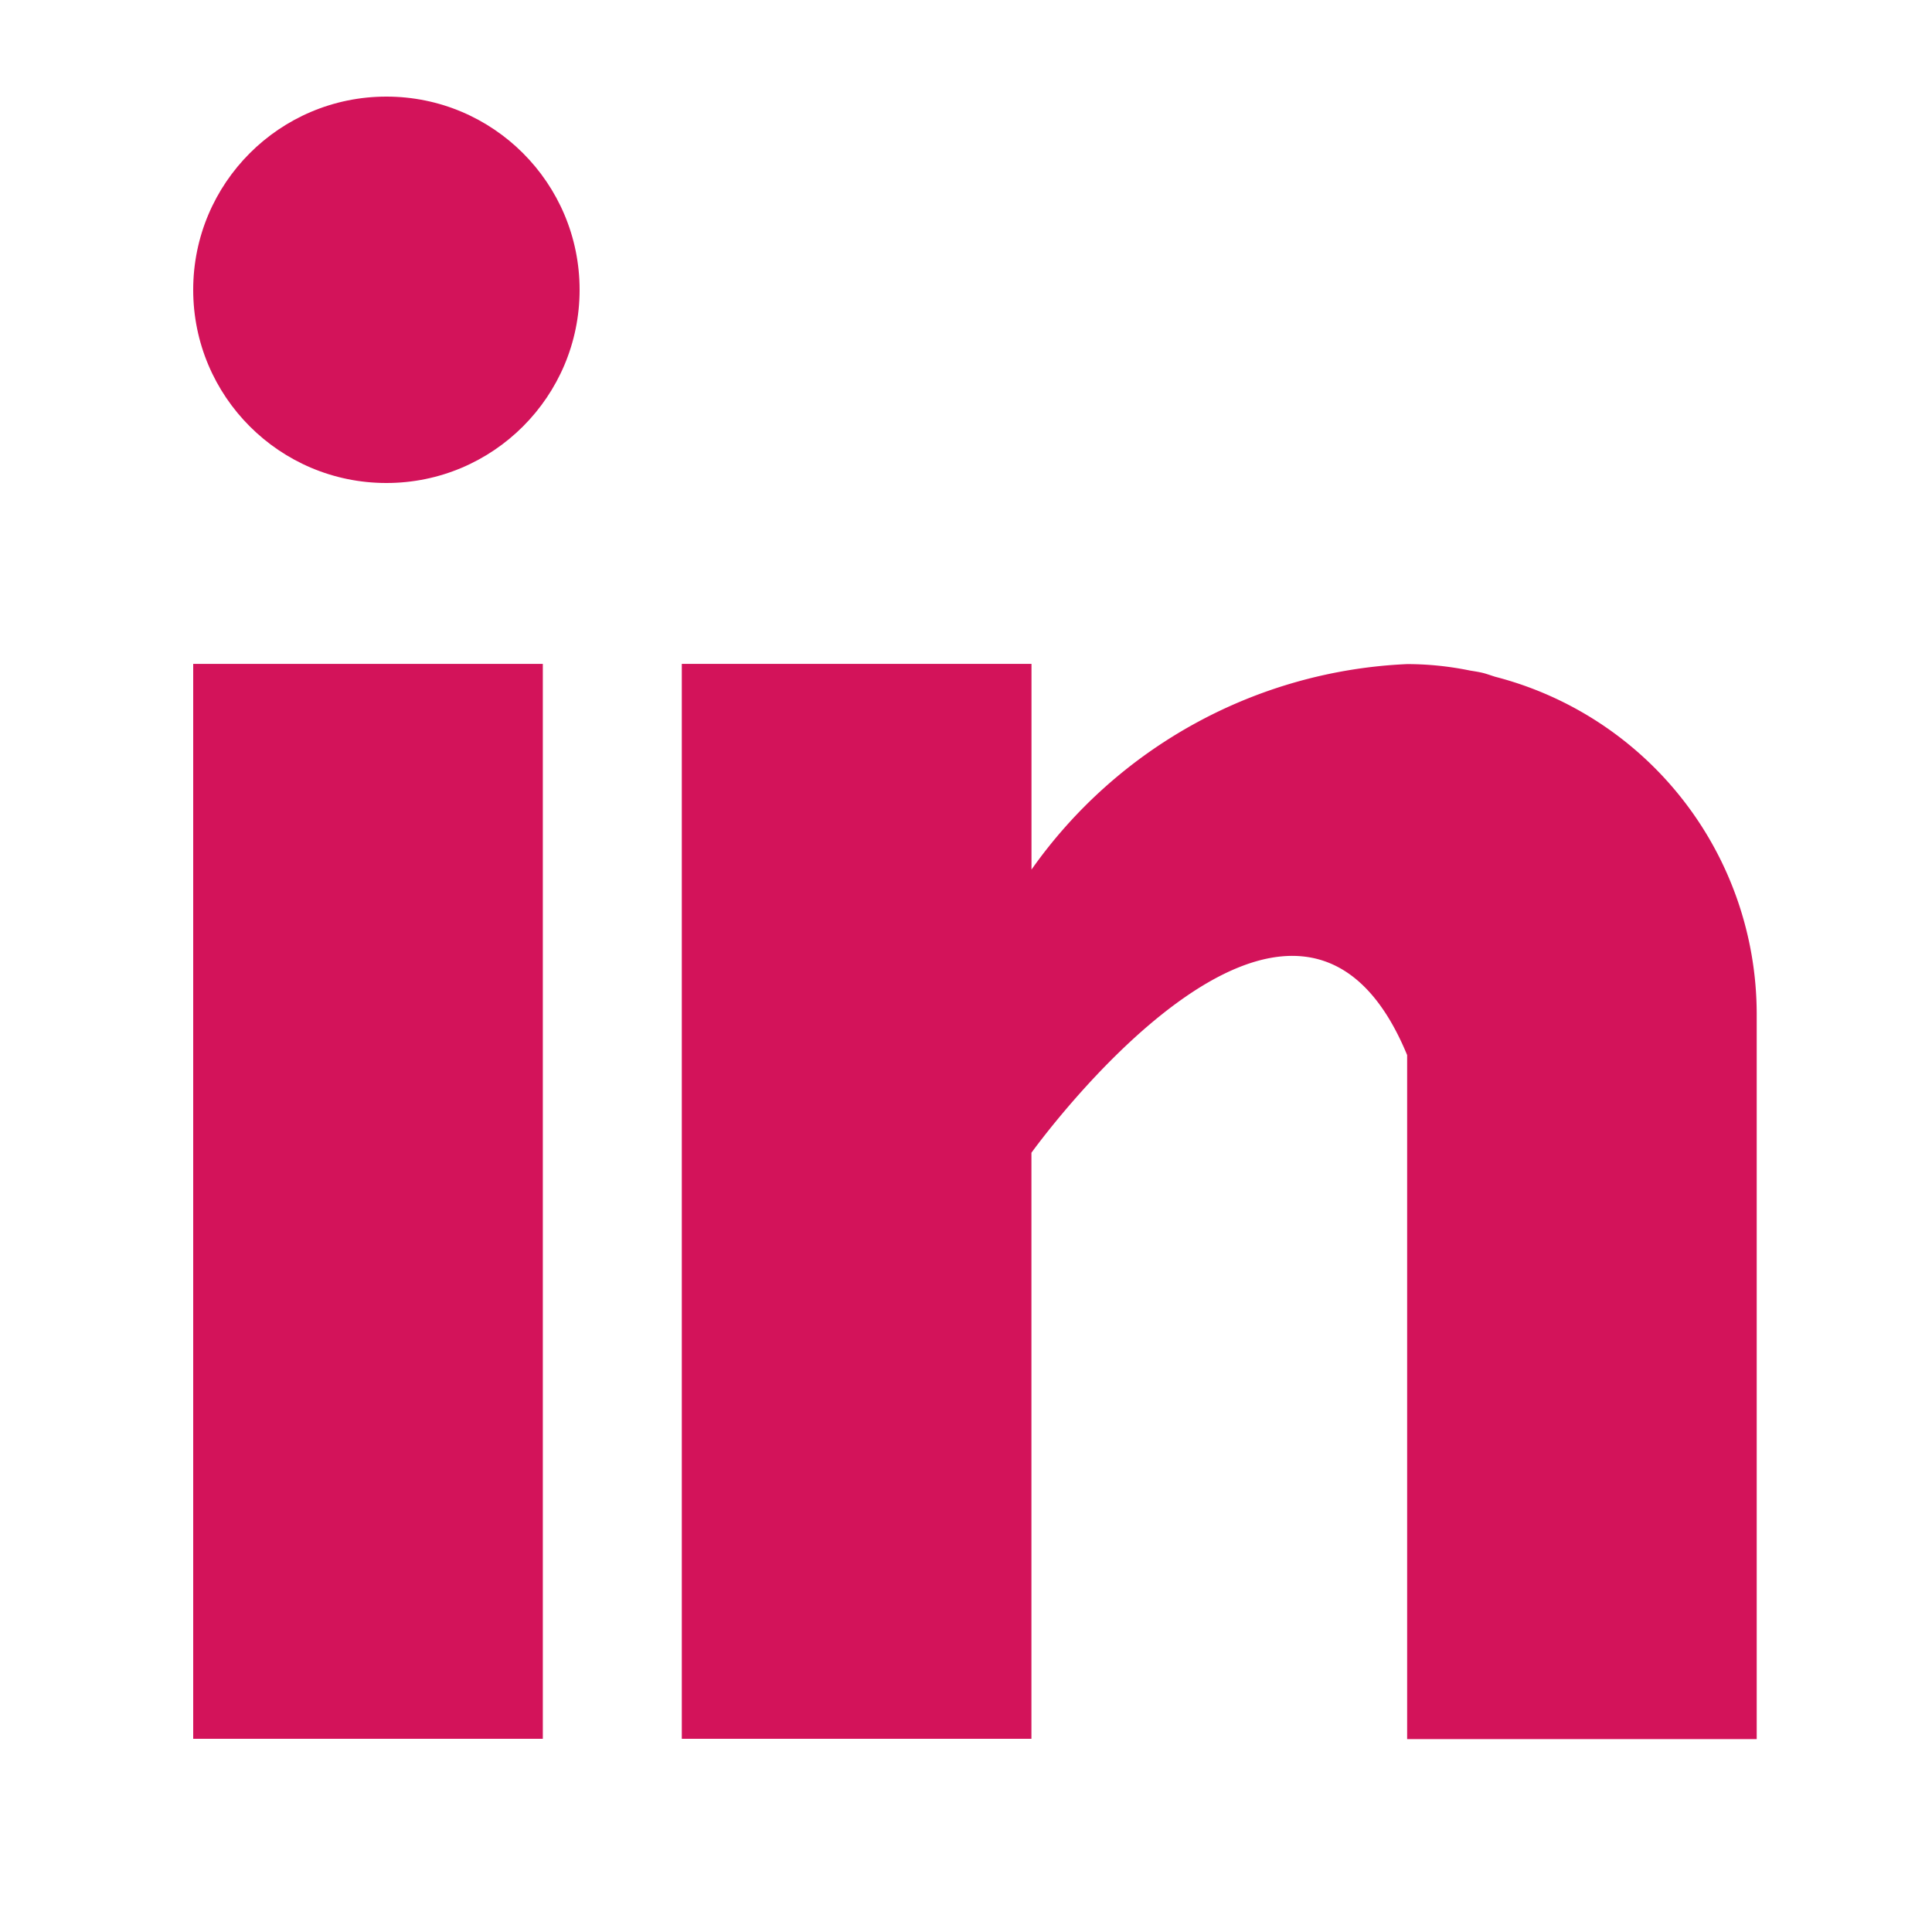 <svg xmlns="http://www.w3.org/2000/svg" width="30" height="30" viewBox="0 0 30 30"><g transform="translate(21890 -3244)"><rect width="30" height="30" transform="translate(-21890 3244)" fill="none"/><g transform="translate(-21887 3245.5)"><g transform="translate(0 8.809)"><rect width="5.429" height="16.691" fill="#d3135a"/></g><g transform="translate(7.587 8.809)"><path d="M172.631,160.2c-.058-.018-.112-.038-.173-.055s-.146-.03-.22-.042a4.867,4.867,0,0,0-.974-.1,7.543,7.543,0,0,0-5.834,3.191V160H160v16.691h5.429v-9.1s4.1-5.715,5.834-1.517v10.622h5.428V165.428A5.413,5.413,0,0,0,172.631,160.2Z" transform="translate(-160 -160)" fill="#d3135a"/></g><circle cx="3" cy="3" r="3" fill="#d3135a"/></g></g></svg>